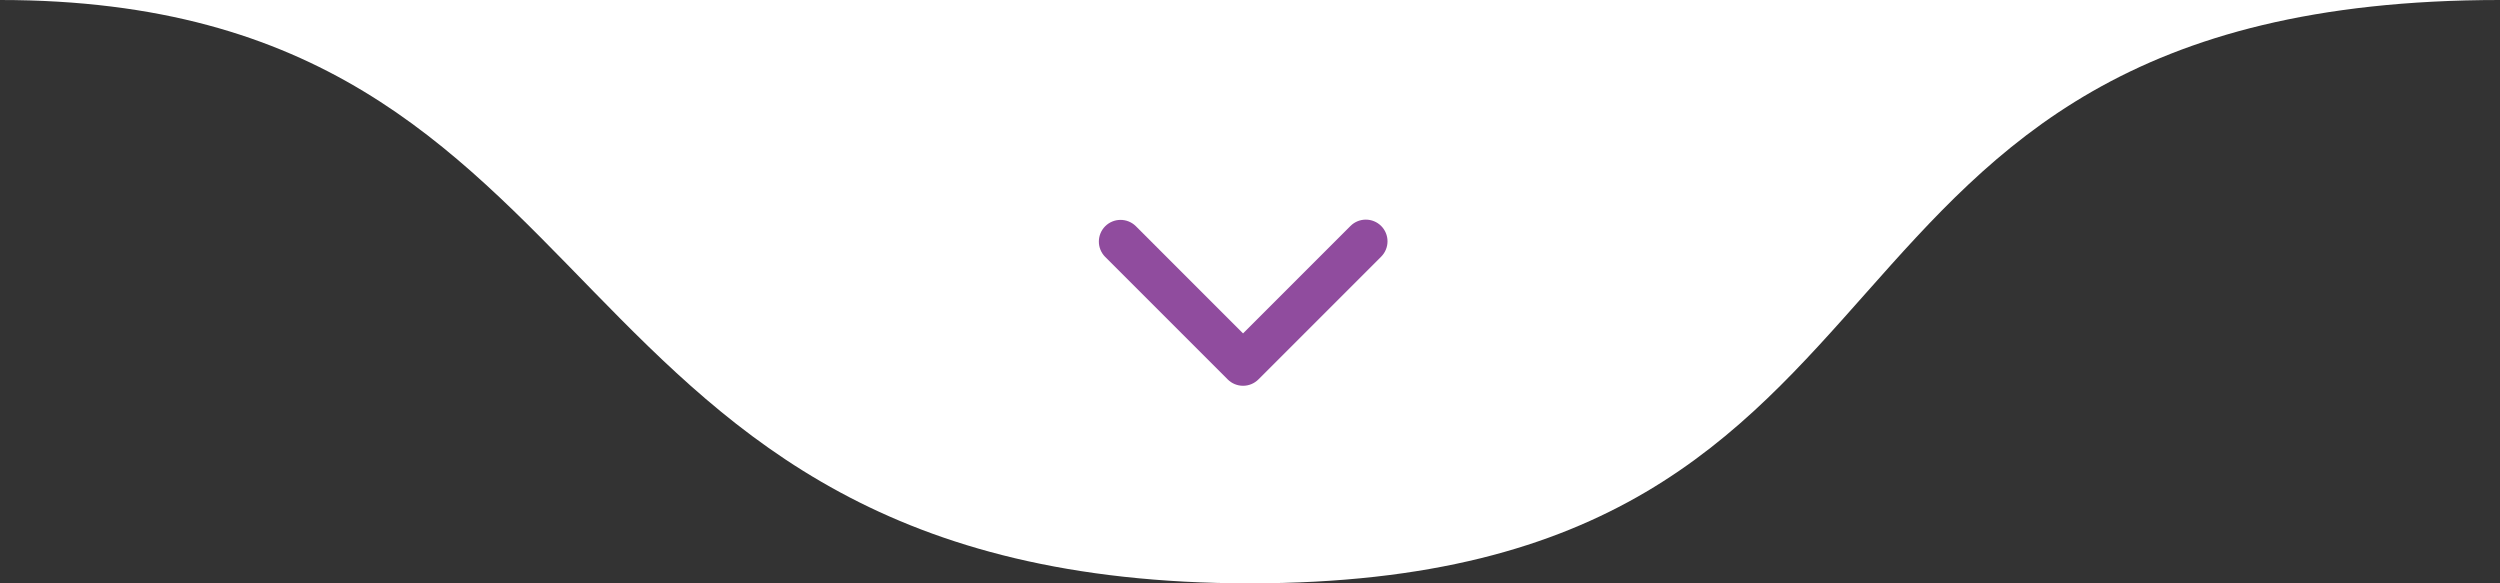 <svg xmlns="http://www.w3.org/2000/svg" width="180" height="42" viewBox="0 0 180 42" fill="none"><rect x="0" y="0" width="180" height="42" fill="#333333" stroke="none"/><g id="Group 1"><path id="Vector 1" d="M90 42C142 42 126.5 0 180 0H0C46 0 38 42 90 42Z" fill="white"></path><g id="ep:arrow-up-bold"><path id="Vector" d="M99.444 16.27C99.151 15.977 98.753 15.813 98.339 15.813C97.925 15.813 97.527 15.977 97.234 16.27L89.5 24.005L81.766 16.27C81.471 15.986 81.076 15.828 80.667 15.832C80.257 15.835 79.865 16 79.575 16.289C79.286 16.579 79.121 16.971 79.118 17.381C79.114 17.79 79.272 18.185 79.556 18.48L88.395 27.319C88.688 27.612 89.086 27.776 89.5 27.776C89.914 27.776 90.312 27.612 90.605 27.319L99.444 18.48C99.737 18.187 99.901 17.789 99.901 17.375C99.901 16.961 99.737 16.563 99.444 16.27Z" fill="#904C9E"></path></g></g></svg>